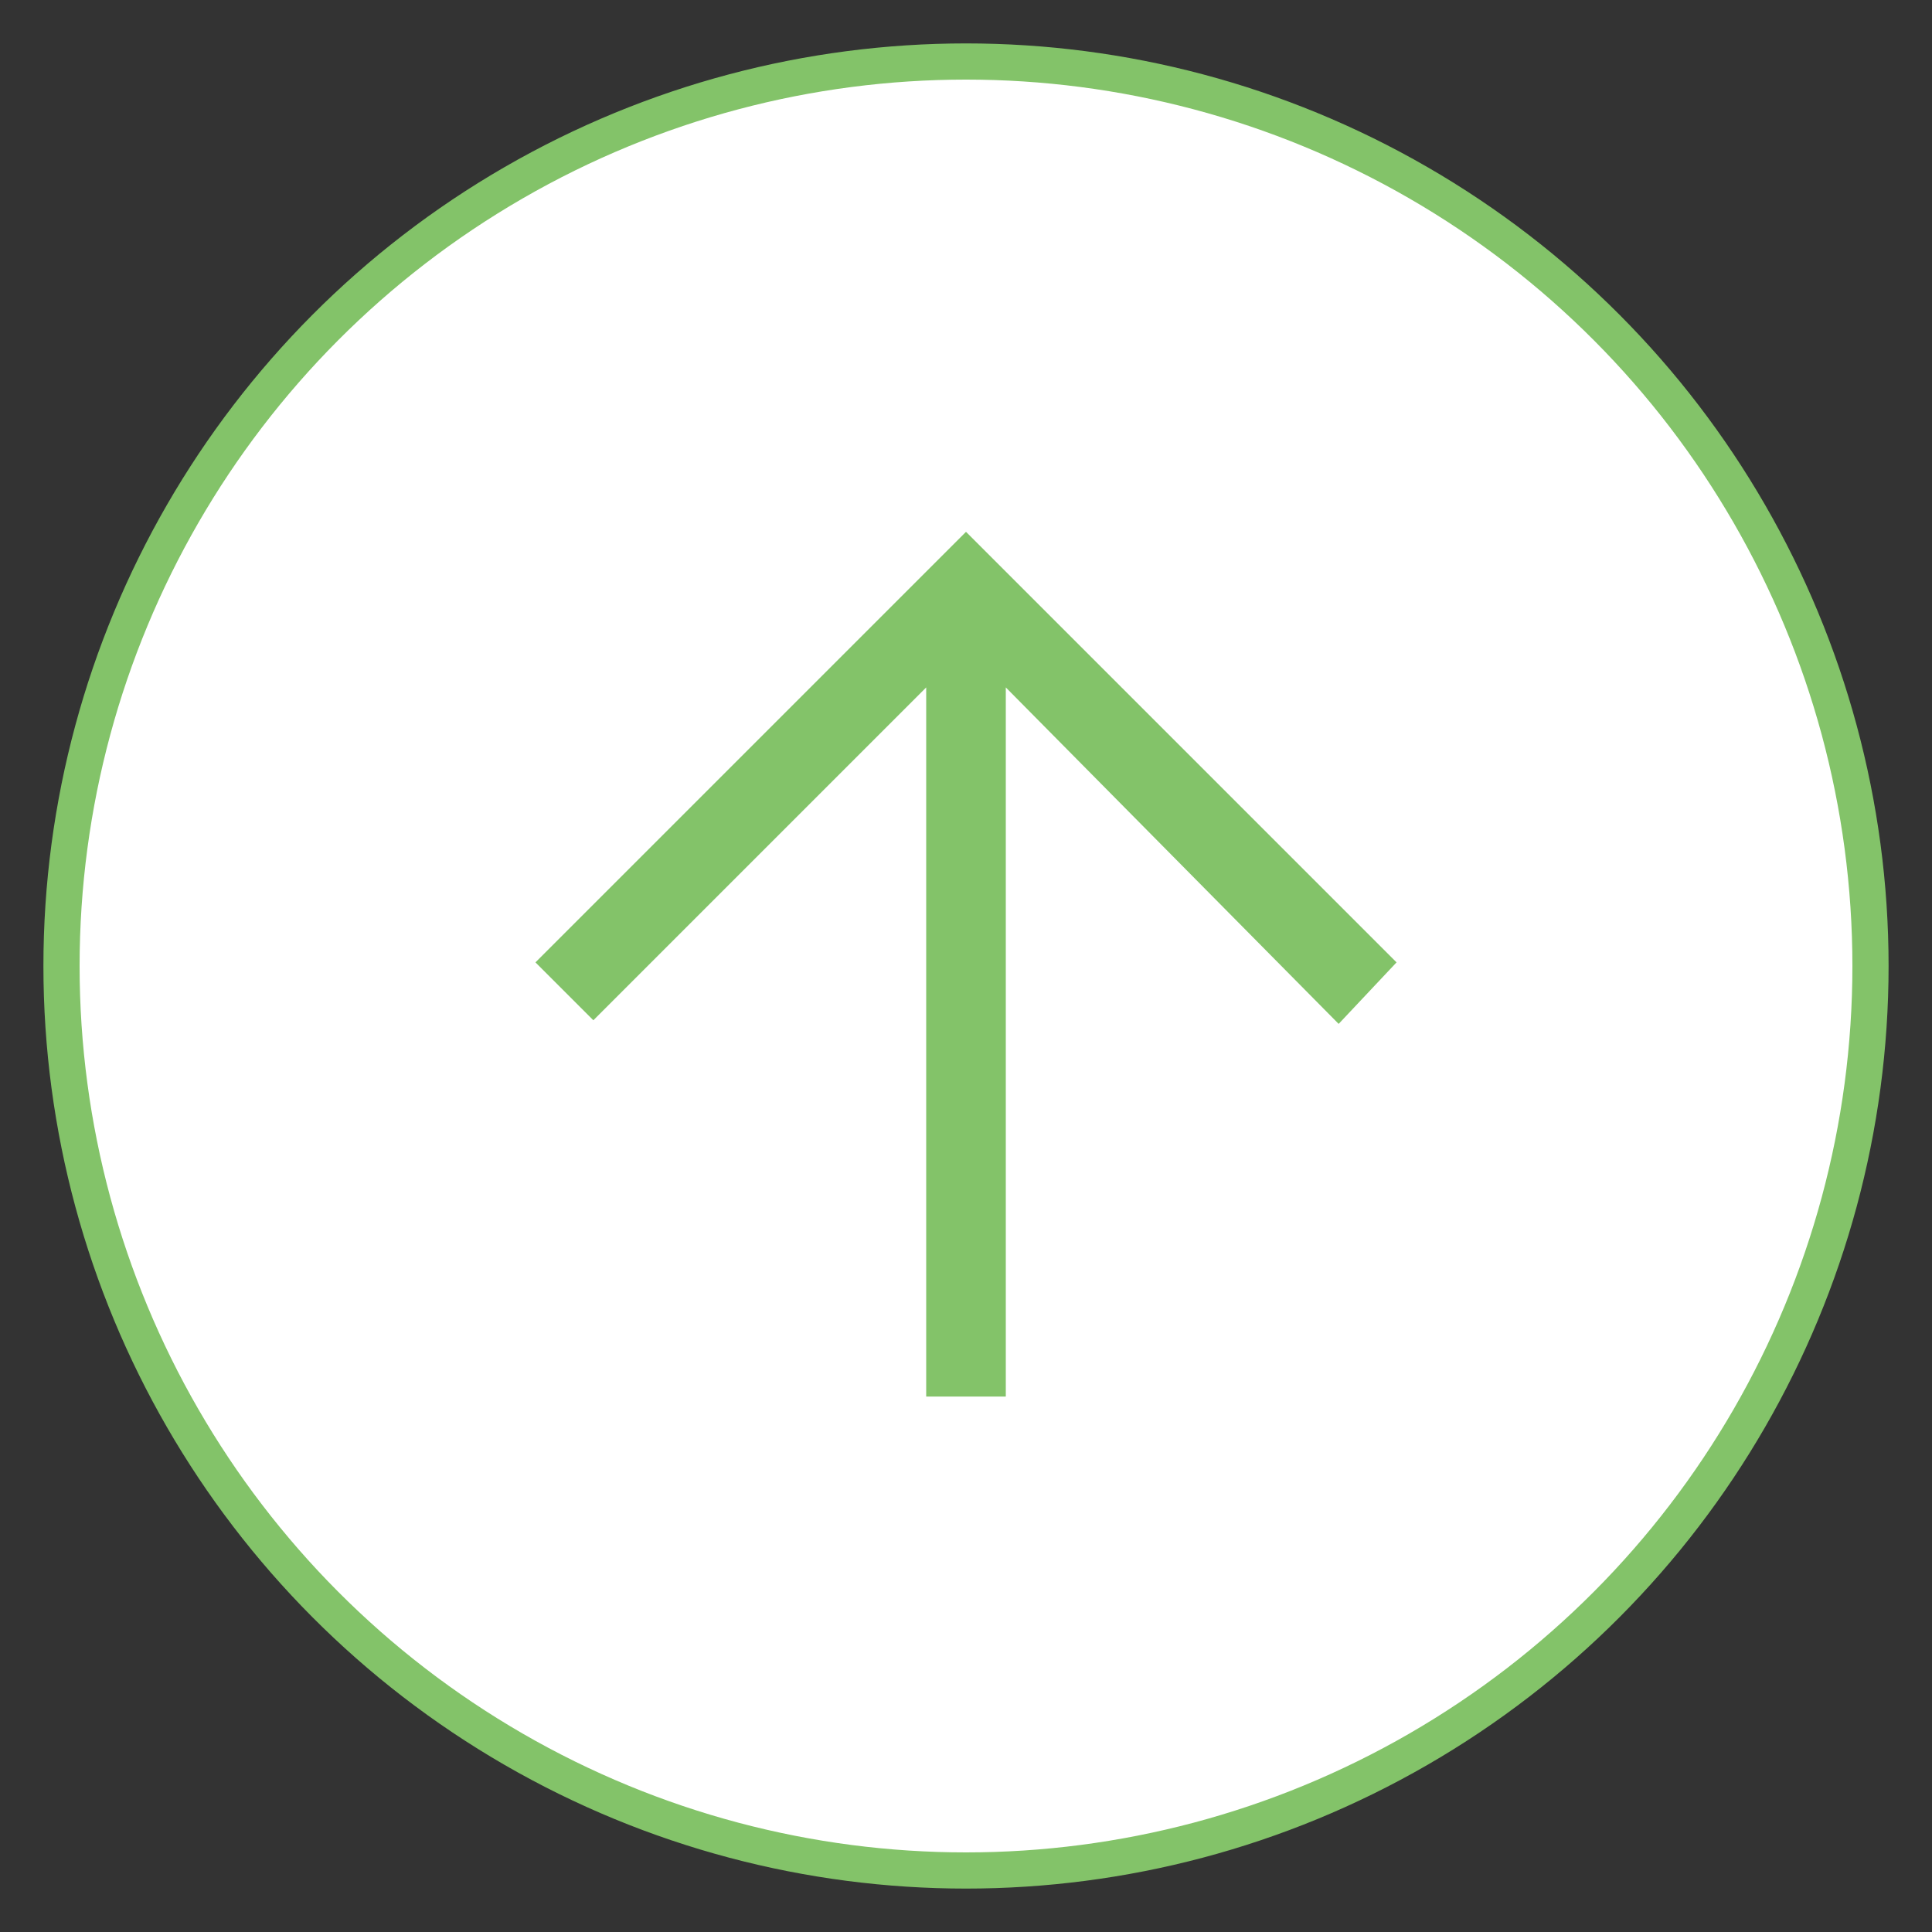 <?xml version="1.0" encoding="utf-8"?>
<!-- Generator: Adobe Illustrator 25.4.1, SVG Export Plug-In . SVG Version: 6.00 Build 0)  -->
<svg version="1.1" id="レイヤー_1" xmlns="http://www.w3.org/2000/svg" xmlns:xlink="http://www.w3.org/1999/xlink" x="0px"
	 y="0px" width="53.4px" height="53.4px" viewBox="0 0 53.4 53.4" enable-background="new 0 0 53.4 53.4" xml:space="preserve">
<rect x="0" y="0" width="53.4" height="53.4" fill="#333333" stroke="none"/>
<g>
	<circle fill="#FFFFFF" stroke="#83C369" stroke-miterlimit="10" cx="26.7" cy="26.7" r="25"/>
	<path fill="#83C369" d="M25.6,38.6V19l-9.2,9.2l-1.6-1.6l11.9-11.9l11.9,11.9L37,28.3L27.8,19v19.6H25.6z"/>
</g>
<g>
</g>
<g>
</g>
<g>
</g>
<g>
</g>
<g>
</g>
<g>
</g>
<g>
</g>
<g>
</g>
<g>
</g>
<g>
</g>
<g>
</g>
<g>
</g>
<g>
</g>
<g>
</g>
<g>
</g>
</svg>
